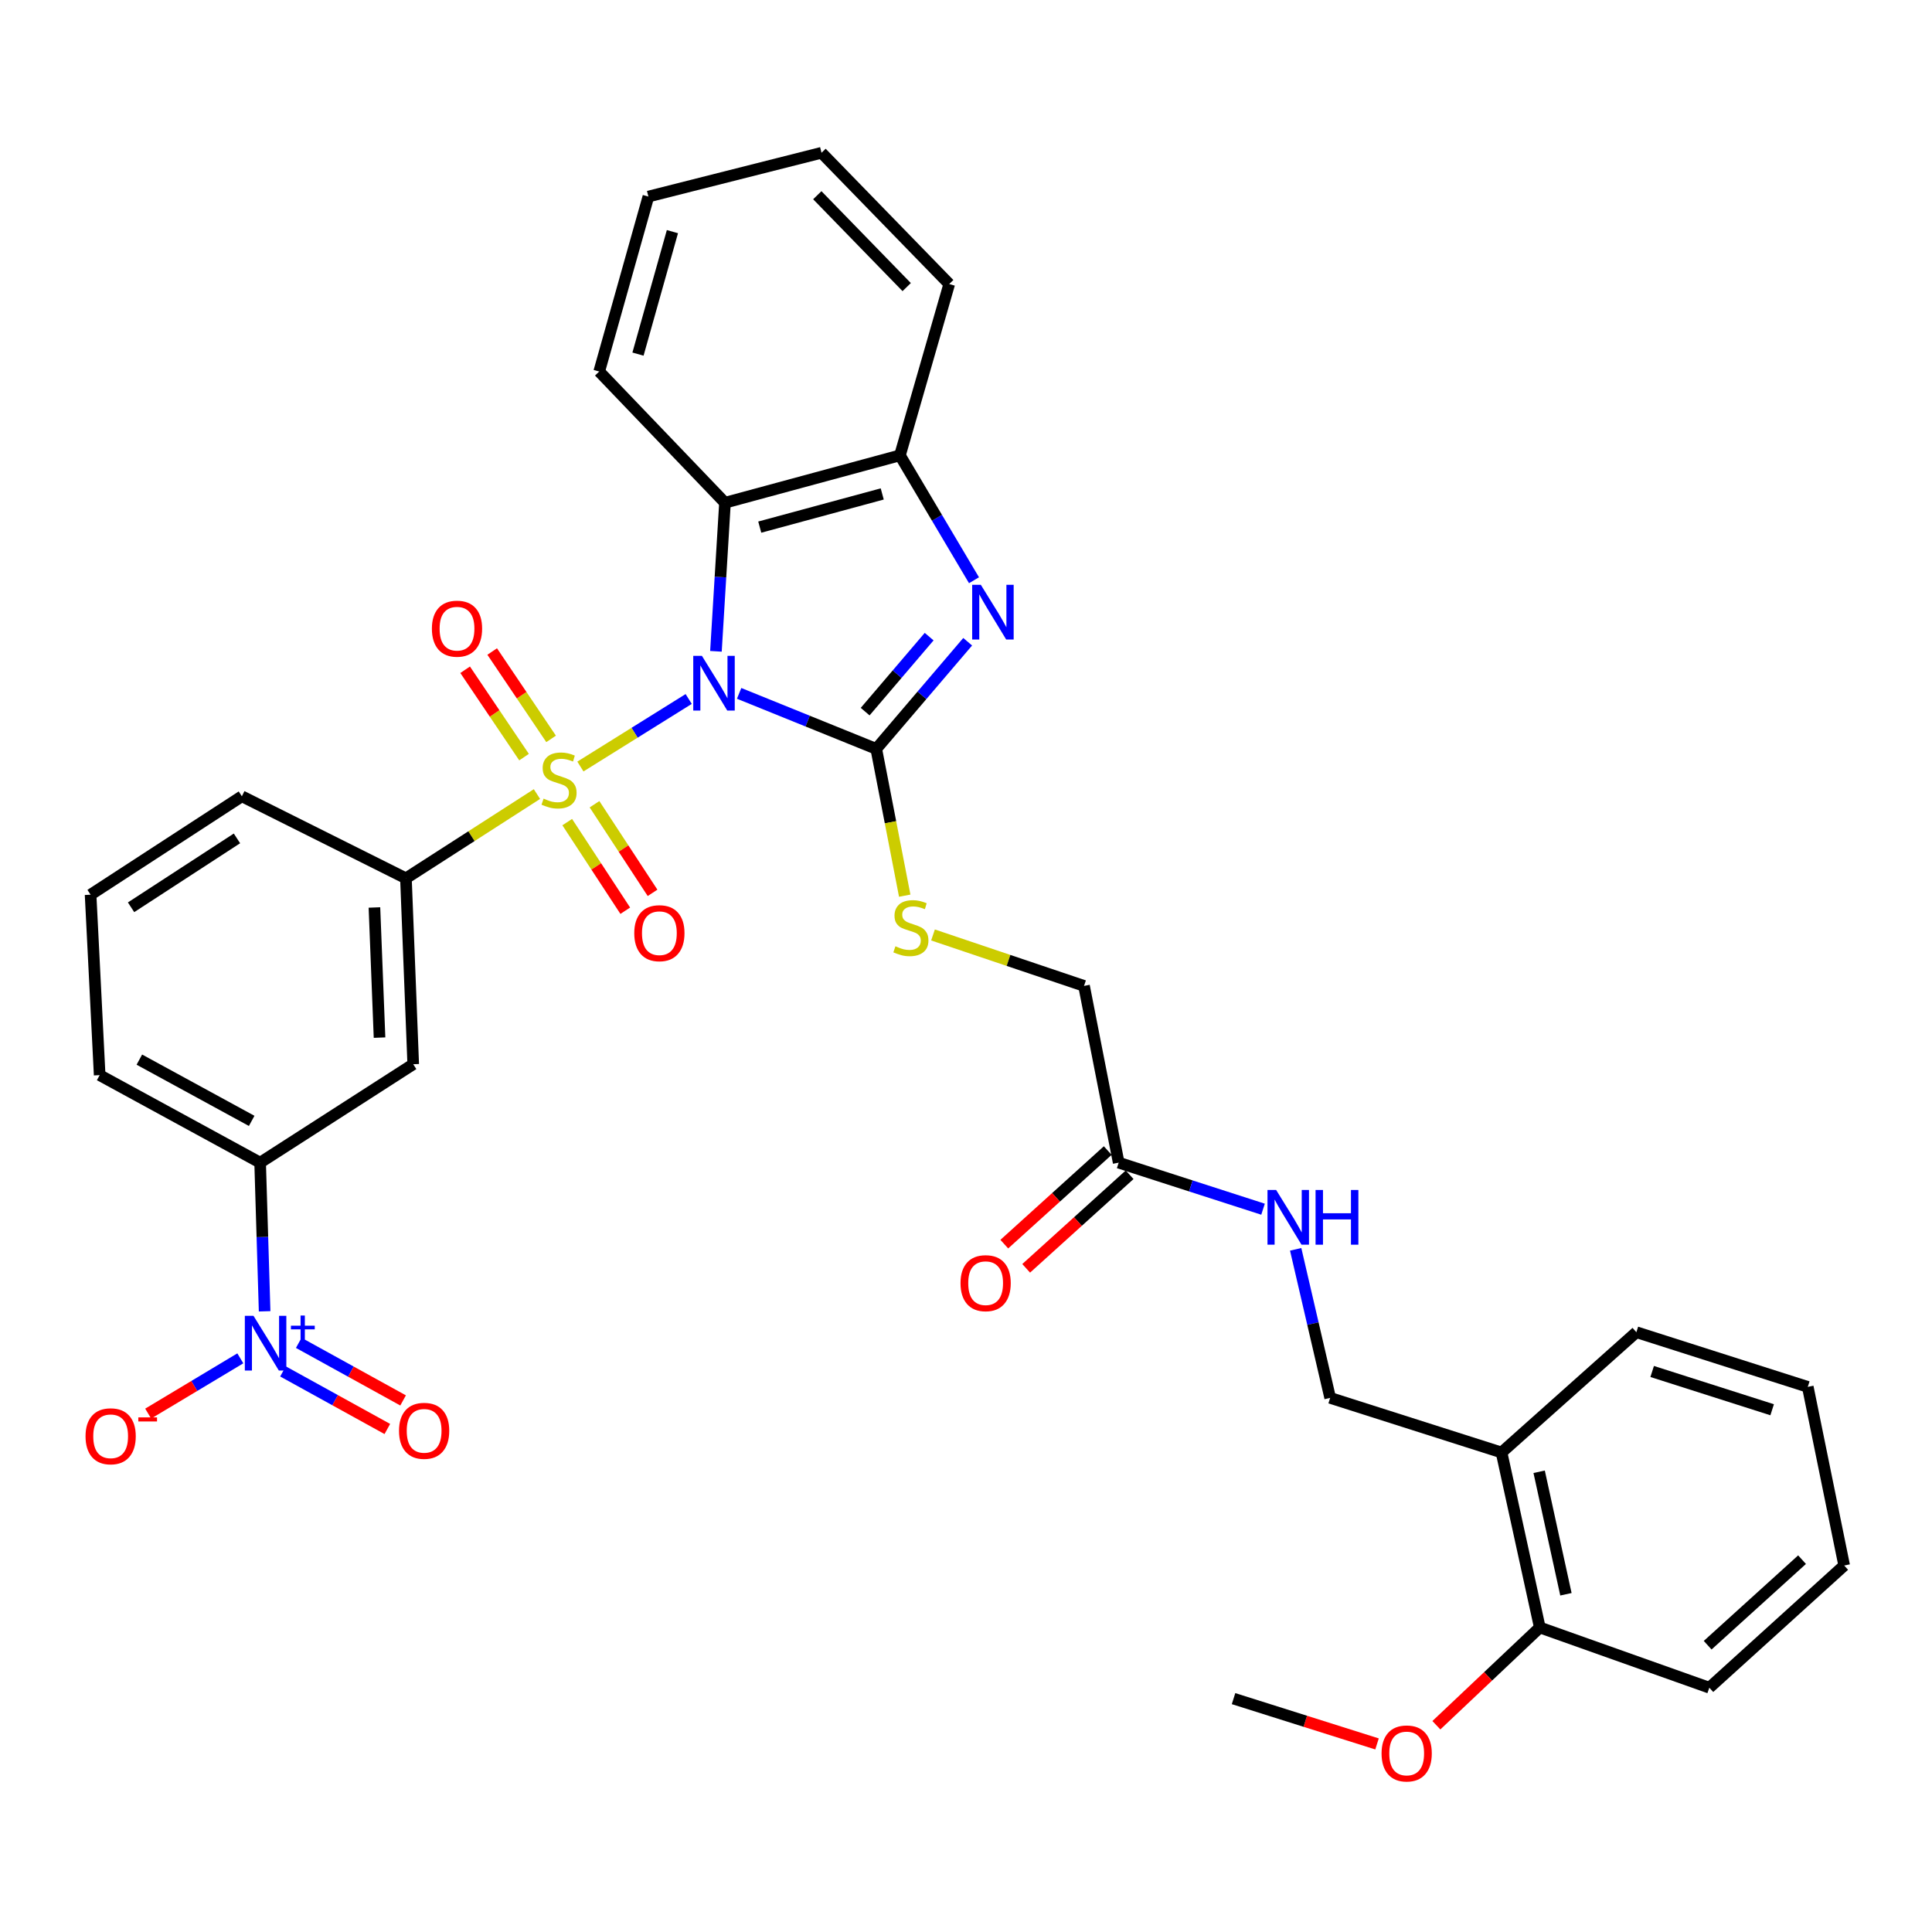 <?xml version='1.0' encoding='iso-8859-1'?>
<svg version='1.1' baseProfile='full'
              xmlns='http://www.w3.org/2000/svg'
                      xmlns:rdkit='http://www.rdkit.org/xml'
                      xmlns:xlink='http://www.w3.org/1999/xlink'
                  xml:space='preserve'
width='1000px' height='1000px' viewBox='0 0 1000 1000'>
<!-- END OF HEADER -->
<rect style='opacity:1.0;fill:#FFFFFF;stroke:none' width='1000' height='1000' x='0' y='0'> </rect>
<path class='bond-0' d='M 356.462,361.795 L 328.44,379.274' style='fill:none;fill-rule:evenodd;stroke:#0000FF;stroke-width:6px;stroke-linecap:butt;stroke-linejoin:miter;stroke-opacity:1' />
<path class='bond-0' d='M 328.44,379.274 L 300.417,396.752' style='fill:none;fill-rule:evenodd;stroke:#CCCC00;stroke-width:6px;stroke-linecap:butt;stroke-linejoin:miter;stroke-opacity:1' />
<path class='bond-1' d='M 382.57,358.886 L 418.06,373.252' style='fill:none;fill-rule:evenodd;stroke:#0000FF;stroke-width:6px;stroke-linecap:butt;stroke-linejoin:miter;stroke-opacity:1' />
<path class='bond-1' d='M 418.06,373.252 L 453.551,387.618' style='fill:none;fill-rule:evenodd;stroke:#000000;stroke-width:6px;stroke-linecap:butt;stroke-linejoin:miter;stroke-opacity:1' />
<path class='bond-3' d='M 370.569,337.122 L 372.91,298.67' style='fill:none;fill-rule:evenodd;stroke:#0000FF;stroke-width:6px;stroke-linecap:butt;stroke-linejoin:miter;stroke-opacity:1' />
<path class='bond-3' d='M 372.91,298.67 L 375.25,260.218' style='fill:none;fill-rule:evenodd;stroke:#000000;stroke-width:6px;stroke-linecap:butt;stroke-linejoin:miter;stroke-opacity:1' />
<path class='bond-5' d='M 277.925,411.003 L 244.018,432.809' style='fill:none;fill-rule:evenodd;stroke:#CCCC00;stroke-width:6px;stroke-linecap:butt;stroke-linejoin:miter;stroke-opacity:1' />
<path class='bond-5' d='M 244.018,432.809 L 210.112,454.614' style='fill:none;fill-rule:evenodd;stroke:#000000;stroke-width:6px;stroke-linecap:butt;stroke-linejoin:miter;stroke-opacity:1' />
<path class='bond-10' d='M 293.596,425.524 L 308.616,448.456' style='fill:none;fill-rule:evenodd;stroke:#CCCC00;stroke-width:6px;stroke-linecap:butt;stroke-linejoin:miter;stroke-opacity:1' />
<path class='bond-10' d='M 308.616,448.456 L 323.635,471.387' style='fill:none;fill-rule:evenodd;stroke:#FF0000;stroke-width:6px;stroke-linecap:butt;stroke-linejoin:miter;stroke-opacity:1' />
<path class='bond-10' d='M 307.721,416.273 L 322.741,439.204' style='fill:none;fill-rule:evenodd;stroke:#CCCC00;stroke-width:6px;stroke-linecap:butt;stroke-linejoin:miter;stroke-opacity:1' />
<path class='bond-10' d='M 322.741,439.204 L 337.76,462.135' style='fill:none;fill-rule:evenodd;stroke:#FF0000;stroke-width:6px;stroke-linecap:butt;stroke-linejoin:miter;stroke-opacity:1' />
<path class='bond-11' d='M 285.248,382.448 L 270.002,359.836' style='fill:none;fill-rule:evenodd;stroke:#CCCC00;stroke-width:6px;stroke-linecap:butt;stroke-linejoin:miter;stroke-opacity:1' />
<path class='bond-11' d='M 270.002,359.836 L 254.756,337.225' style='fill:none;fill-rule:evenodd;stroke:#FF0000;stroke-width:6px;stroke-linecap:butt;stroke-linejoin:miter;stroke-opacity:1' />
<path class='bond-11' d='M 271.247,391.887 L 256.002,369.276' style='fill:none;fill-rule:evenodd;stroke:#CCCC00;stroke-width:6px;stroke-linecap:butt;stroke-linejoin:miter;stroke-opacity:1' />
<path class='bond-11' d='M 256.002,369.276 L 240.756,346.665' style='fill:none;fill-rule:evenodd;stroke:#FF0000;stroke-width:6px;stroke-linecap:butt;stroke-linejoin:miter;stroke-opacity:1' />
<path class='bond-2' d='M 453.551,387.618 L 477.21,359.89' style='fill:none;fill-rule:evenodd;stroke:#000000;stroke-width:6px;stroke-linecap:butt;stroke-linejoin:miter;stroke-opacity:1' />
<path class='bond-2' d='M 477.21,359.89 L 500.868,332.162' style='fill:none;fill-rule:evenodd;stroke:#0000FF;stroke-width:6px;stroke-linecap:butt;stroke-linejoin:miter;stroke-opacity:1' />
<path class='bond-2' d='M 447.803,368.339 L 464.365,348.93' style='fill:none;fill-rule:evenodd;stroke:#000000;stroke-width:6px;stroke-linecap:butt;stroke-linejoin:miter;stroke-opacity:1' />
<path class='bond-2' d='M 464.365,348.93 L 480.926,329.52' style='fill:none;fill-rule:evenodd;stroke:#0000FF;stroke-width:6px;stroke-linecap:butt;stroke-linejoin:miter;stroke-opacity:1' />
<path class='bond-8' d='M 453.551,387.618 L 460.917,425.608' style='fill:none;fill-rule:evenodd;stroke:#000000;stroke-width:6px;stroke-linecap:butt;stroke-linejoin:miter;stroke-opacity:1' />
<path class='bond-8' d='M 460.917,425.608 L 468.283,463.599' style='fill:none;fill-rule:evenodd;stroke:#CCCC00;stroke-width:6px;stroke-linecap:butt;stroke-linejoin:miter;stroke-opacity:1' />
<path class='bond-34' d='M 504.14,300.331 L 484.975,268.009' style='fill:none;fill-rule:evenodd;stroke:#0000FF;stroke-width:6px;stroke-linecap:butt;stroke-linejoin:miter;stroke-opacity:1' />
<path class='bond-34' d='M 484.975,268.009 L 465.811,235.688' style='fill:none;fill-rule:evenodd;stroke:#000000;stroke-width:6px;stroke-linecap:butt;stroke-linejoin:miter;stroke-opacity:1' />
<path class='bond-6' d='M 375.25,260.218 L 465.811,235.688' style='fill:none;fill-rule:evenodd;stroke:#000000;stroke-width:6px;stroke-linecap:butt;stroke-linejoin:miter;stroke-opacity:1' />
<path class='bond-6' d='M 393.249,272.837 L 456.642,255.665' style='fill:none;fill-rule:evenodd;stroke:#000000;stroke-width:6px;stroke-linecap:butt;stroke-linejoin:miter;stroke-opacity:1' />
<path class='bond-21' d='M 375.25,260.218 L 310.148,192.302' style='fill:none;fill-rule:evenodd;stroke:#000000;stroke-width:6px;stroke-linecap:butt;stroke-linejoin:miter;stroke-opacity:1' />
<path class='bond-4' d='M 136.97,678.732 L 135.807,640.26' style='fill:none;fill-rule:evenodd;stroke:#0000FF;stroke-width:6px;stroke-linecap:butt;stroke-linejoin:miter;stroke-opacity:1' />
<path class='bond-4' d='M 135.807,640.26 L 134.644,601.788' style='fill:none;fill-rule:evenodd;stroke:#000000;stroke-width:6px;stroke-linecap:butt;stroke-linejoin:miter;stroke-opacity:1' />
<path class='bond-12' d='M 124.39,703.074 L 100.546,717.377' style='fill:none;fill-rule:evenodd;stroke:#0000FF;stroke-width:6px;stroke-linecap:butt;stroke-linejoin:miter;stroke-opacity:1' />
<path class='bond-12' d='M 100.546,717.377 L 76.702,731.679' style='fill:none;fill-rule:evenodd;stroke:#FF0000;stroke-width:6px;stroke-linecap:butt;stroke-linejoin:miter;stroke-opacity:1' />
<path class='bond-15' d='M 146.472,709.84 L 173.477,724.741' style='fill:none;fill-rule:evenodd;stroke:#0000FF;stroke-width:6px;stroke-linecap:butt;stroke-linejoin:miter;stroke-opacity:1' />
<path class='bond-15' d='M 173.477,724.741 L 200.482,739.642' style='fill:none;fill-rule:evenodd;stroke:#FF0000;stroke-width:6px;stroke-linecap:butt;stroke-linejoin:miter;stroke-opacity:1' />
<path class='bond-15' d='M 154.63,695.056 L 181.635,709.957' style='fill:none;fill-rule:evenodd;stroke:#0000FF;stroke-width:6px;stroke-linecap:butt;stroke-linejoin:miter;stroke-opacity:1' />
<path class='bond-15' d='M 181.635,709.957 L 208.64,724.858' style='fill:none;fill-rule:evenodd;stroke:#FF0000;stroke-width:6px;stroke-linecap:butt;stroke-linejoin:miter;stroke-opacity:1' />
<path class='bond-7' d='M 210.112,454.614 L 213.883,550.842' style='fill:none;fill-rule:evenodd;stroke:#000000;stroke-width:6px;stroke-linecap:butt;stroke-linejoin:miter;stroke-opacity:1' />
<path class='bond-7' d='M 193.806,469.71 L 196.445,537.069' style='fill:none;fill-rule:evenodd;stroke:#000000;stroke-width:6px;stroke-linecap:butt;stroke-linejoin:miter;stroke-opacity:1' />
<path class='bond-23' d='M 210.112,454.614 L 125.189,412.157' style='fill:none;fill-rule:evenodd;stroke:#000000;stroke-width:6px;stroke-linecap:butt;stroke-linejoin:miter;stroke-opacity:1' />
<path class='bond-24' d='M 465.811,235.688 L 491.317,147.021' style='fill:none;fill-rule:evenodd;stroke:#000000;stroke-width:6px;stroke-linecap:butt;stroke-linejoin:miter;stroke-opacity:1' />
<path class='bond-9' d='M 213.883,550.842 L 134.644,601.788' style='fill:none;fill-rule:evenodd;stroke:#000000;stroke-width:6px;stroke-linecap:butt;stroke-linejoin:miter;stroke-opacity:1' />
<path class='bond-20' d='M 482.921,483.934 L 522.006,497.116' style='fill:none;fill-rule:evenodd;stroke:#CCCC00;stroke-width:6px;stroke-linecap:butt;stroke-linejoin:miter;stroke-opacity:1' />
<path class='bond-20' d='M 522.006,497.116 L 561.091,510.298' style='fill:none;fill-rule:evenodd;stroke:#000000;stroke-width:6px;stroke-linecap:butt;stroke-linejoin:miter;stroke-opacity:1' />
<path class='bond-36' d='M 134.644,601.788 L 51.588,556.489' style='fill:none;fill-rule:evenodd;stroke:#000000;stroke-width:6px;stroke-linecap:butt;stroke-linejoin:miter;stroke-opacity:1' />
<path class='bond-36' d='M 130.271,580.169 L 72.131,548.46' style='fill:none;fill-rule:evenodd;stroke:#000000;stroke-width:6px;stroke-linecap:butt;stroke-linejoin:miter;stroke-opacity:1' />
<path class='bond-13' d='M 579.027,601.788 L 561.091,510.298' style='fill:none;fill-rule:evenodd;stroke:#000000;stroke-width:6px;stroke-linecap:butt;stroke-linejoin:miter;stroke-opacity:1' />
<path class='bond-16' d='M 579.027,601.788 L 616.387,613.836' style='fill:none;fill-rule:evenodd;stroke:#000000;stroke-width:6px;stroke-linecap:butt;stroke-linejoin:miter;stroke-opacity:1' />
<path class='bond-16' d='M 616.387,613.836 L 653.747,625.883' style='fill:none;fill-rule:evenodd;stroke:#0000FF;stroke-width:6px;stroke-linecap:butt;stroke-linejoin:miter;stroke-opacity:1' />
<path class='bond-19' d='M 573.363,595.527 L 546.592,619.746' style='fill:none;fill-rule:evenodd;stroke:#000000;stroke-width:6px;stroke-linecap:butt;stroke-linejoin:miter;stroke-opacity:1' />
<path class='bond-19' d='M 546.592,619.746 L 519.821,643.964' style='fill:none;fill-rule:evenodd;stroke:#FF0000;stroke-width:6px;stroke-linecap:butt;stroke-linejoin:miter;stroke-opacity:1' />
<path class='bond-19' d='M 584.691,608.049 L 557.92,632.267' style='fill:none;fill-rule:evenodd;stroke:#000000;stroke-width:6px;stroke-linecap:butt;stroke-linejoin:miter;stroke-opacity:1' />
<path class='bond-19' d='M 557.92,632.267 L 531.149,656.486' style='fill:none;fill-rule:evenodd;stroke:#FF0000;stroke-width:6px;stroke-linecap:butt;stroke-linejoin:miter;stroke-opacity:1' />
<path class='bond-14' d='M 777.194,751.804 L 688.49,723.54' style='fill:none;fill-rule:evenodd;stroke:#000000;stroke-width:6px;stroke-linecap:butt;stroke-linejoin:miter;stroke-opacity:1' />
<path class='bond-18' d='M 777.194,751.804 L 796.997,842.384' style='fill:none;fill-rule:evenodd;stroke:#000000;stroke-width:6px;stroke-linecap:butt;stroke-linejoin:miter;stroke-opacity:1' />
<path class='bond-18' d='M 796.66,761.785 L 810.522,825.191' style='fill:none;fill-rule:evenodd;stroke:#000000;stroke-width:6px;stroke-linecap:butt;stroke-linejoin:miter;stroke-opacity:1' />
<path class='bond-27' d='M 777.194,751.804 L 846.986,689.545' style='fill:none;fill-rule:evenodd;stroke:#000000;stroke-width:6px;stroke-linecap:butt;stroke-linejoin:miter;stroke-opacity:1' />
<path class='bond-17' d='M 670.637,646.648 L 679.564,685.094' style='fill:none;fill-rule:evenodd;stroke:#0000FF;stroke-width:6px;stroke-linecap:butt;stroke-linejoin:miter;stroke-opacity:1' />
<path class='bond-17' d='M 679.564,685.094 L 688.49,723.54' style='fill:none;fill-rule:evenodd;stroke:#000000;stroke-width:6px;stroke-linecap:butt;stroke-linejoin:miter;stroke-opacity:1' />
<path class='bond-22' d='M 796.997,842.384 L 770.231,867.681' style='fill:none;fill-rule:evenodd;stroke:#000000;stroke-width:6px;stroke-linecap:butt;stroke-linejoin:miter;stroke-opacity:1' />
<path class='bond-22' d='M 770.231,867.681 L 743.466,892.978' style='fill:none;fill-rule:evenodd;stroke:#FF0000;stroke-width:6px;stroke-linecap:butt;stroke-linejoin:miter;stroke-opacity:1' />
<path class='bond-28' d='M 796.997,842.384 L 884.753,873.556' style='fill:none;fill-rule:evenodd;stroke:#000000;stroke-width:6px;stroke-linecap:butt;stroke-linejoin:miter;stroke-opacity:1' />
<path class='bond-30' d='M 310.148,192.302 L 335.607,101.741' style='fill:none;fill-rule:evenodd;stroke:#000000;stroke-width:6px;stroke-linecap:butt;stroke-linejoin:miter;stroke-opacity:1' />
<path class='bond-30' d='M 330.222,183.288 L 348.043,119.895' style='fill:none;fill-rule:evenodd;stroke:#000000;stroke-width:6px;stroke-linecap:butt;stroke-linejoin:miter;stroke-opacity:1' />
<path class='bond-29' d='M 712.746,902.657 L 675.614,890.93' style='fill:none;fill-rule:evenodd;stroke:#FF0000;stroke-width:6px;stroke-linecap:butt;stroke-linejoin:miter;stroke-opacity:1' />
<path class='bond-29' d='M 675.614,890.93 L 638.482,879.204' style='fill:none;fill-rule:evenodd;stroke:#000000;stroke-width:6px;stroke-linecap:butt;stroke-linejoin:miter;stroke-opacity:1' />
<path class='bond-26' d='M 125.189,412.157 L 46.888,463.095' style='fill:none;fill-rule:evenodd;stroke:#000000;stroke-width:6px;stroke-linecap:butt;stroke-linejoin:miter;stroke-opacity:1' />
<path class='bond-26' d='M 122.651,433.952 L 67.841,469.608' style='fill:none;fill-rule:evenodd;stroke:#000000;stroke-width:6px;stroke-linecap:butt;stroke-linejoin:miter;stroke-opacity:1' />
<path class='bond-35' d='M 491.317,147.021 L 425.221,79.077' style='fill:none;fill-rule:evenodd;stroke:#000000;stroke-width:6px;stroke-linecap:butt;stroke-linejoin:miter;stroke-opacity:1' />
<path class='bond-35' d='M 469.3,148.604 L 423.032,101.043' style='fill:none;fill-rule:evenodd;stroke:#000000;stroke-width:6px;stroke-linecap:butt;stroke-linejoin:miter;stroke-opacity:1' />
<path class='bond-25' d='M 51.588,556.489 L 46.888,463.095' style='fill:none;fill-rule:evenodd;stroke:#000000;stroke-width:6px;stroke-linecap:butt;stroke-linejoin:miter;stroke-opacity:1' />
<path class='bond-32' d='M 846.986,689.545 L 935.7,717.846' style='fill:none;fill-rule:evenodd;stroke:#000000;stroke-width:6px;stroke-linecap:butt;stroke-linejoin:miter;stroke-opacity:1' />
<path class='bond-32' d='M 855.161,709.876 L 917.261,729.687' style='fill:none;fill-rule:evenodd;stroke:#000000;stroke-width:6px;stroke-linecap:butt;stroke-linejoin:miter;stroke-opacity:1' />
<path class='bond-37' d='M 884.753,873.556 L 954.545,810.302' style='fill:none;fill-rule:evenodd;stroke:#000000;stroke-width:6px;stroke-linecap:butt;stroke-linejoin:miter;stroke-opacity:1' />
<path class='bond-37' d='M 883.883,851.557 L 932.737,807.279' style='fill:none;fill-rule:evenodd;stroke:#000000;stroke-width:6px;stroke-linecap:butt;stroke-linejoin:miter;stroke-opacity:1' />
<path class='bond-31' d='M 335.607,101.741 L 425.221,79.077' style='fill:none;fill-rule:evenodd;stroke:#000000;stroke-width:6px;stroke-linecap:butt;stroke-linejoin:miter;stroke-opacity:1' />
<path class='bond-33' d='M 935.7,717.846 L 954.545,810.302' style='fill:none;fill-rule:evenodd;stroke:#000000;stroke-width:6px;stroke-linecap:butt;stroke-linejoin:miter;stroke-opacity:1' />
<path  class='atom-0' d='M 363.305 339.462
L 372.585 354.462
Q 373.505 355.942, 374.985 358.622
Q 376.465 361.302, 376.545 361.462
L 376.545 339.462
L 380.305 339.462
L 380.305 367.782
L 376.425 367.782
L 366.465 351.382
Q 365.305 349.462, 364.065 347.262
Q 362.865 345.062, 362.505 344.382
L 362.505 367.782
L 358.825 367.782
L 358.825 339.462
L 363.305 339.462
' fill='#0000FF'/>
<path  class='atom-1' d='M 281.36 413.369
Q 281.68 413.489, 283 414.049
Q 284.32 414.609, 285.76 414.969
Q 287.24 415.289, 288.68 415.289
Q 291.36 415.289, 292.92 414.009
Q 294.48 412.689, 294.48 410.409
Q 294.48 408.849, 293.68 407.889
Q 292.92 406.929, 291.72 406.409
Q 290.52 405.889, 288.52 405.289
Q 286 404.529, 284.48 403.809
Q 283 403.089, 281.92 401.569
Q 280.88 400.049, 280.88 397.489
Q 280.88 393.929, 283.28 391.729
Q 285.72 389.529, 290.52 389.529
Q 293.8 389.529, 297.52 391.089
L 296.6 394.169
Q 293.2 392.769, 290.64 392.769
Q 287.88 392.769, 286.36 393.929
Q 284.84 395.049, 284.88 397.009
Q 284.88 398.529, 285.64 399.449
Q 286.44 400.369, 287.56 400.889
Q 288.72 401.409, 290.64 402.009
Q 293.2 402.809, 294.72 403.609
Q 296.24 404.409, 297.32 406.049
Q 298.44 407.649, 298.44 410.409
Q 298.44 414.329, 295.8 416.449
Q 293.2 418.529, 288.84 418.529
Q 286.32 418.529, 284.4 417.969
Q 282.52 417.449, 280.28 416.529
L 281.36 413.369
' fill='#CCCC00'/>
<path  class='atom-3' d='M 507.674 302.69
L 516.954 317.69
Q 517.874 319.17, 519.354 321.85
Q 520.834 324.53, 520.914 324.69
L 520.914 302.69
L 524.674 302.69
L 524.674 331.01
L 520.794 331.01
L 510.834 314.61
Q 509.674 312.69, 508.434 310.49
Q 507.234 308.29, 506.874 307.61
L 506.874 331.01
L 503.194 331.01
L 503.194 302.69
L 507.674 302.69
' fill='#0000FF'/>
<path  class='atom-5' d='M 131.208 681.069
L 140.488 696.069
Q 141.408 697.549, 142.888 700.229
Q 144.368 702.909, 144.448 703.069
L 144.448 681.069
L 148.208 681.069
L 148.208 709.389
L 144.328 709.389
L 134.368 692.989
Q 133.208 691.069, 131.968 688.869
Q 130.768 686.669, 130.408 685.989
L 130.408 709.389
L 126.728 709.389
L 126.728 681.069
L 131.208 681.069
' fill='#0000FF'/>
<path  class='atom-5' d='M 150.584 686.174
L 155.574 686.174
L 155.574 680.92
L 157.791 680.92
L 157.791 686.174
L 162.913 686.174
L 162.913 688.075
L 157.791 688.075
L 157.791 693.355
L 155.574 693.355
L 155.574 688.075
L 150.584 688.075
L 150.584 686.174
' fill='#0000FF'/>
<path  class='atom-9' d='M 463.477 489.794
Q 463.797 489.914, 465.117 490.474
Q 466.437 491.034, 467.877 491.394
Q 469.357 491.714, 470.797 491.714
Q 473.477 491.714, 475.037 490.434
Q 476.597 489.114, 476.597 486.834
Q 476.597 485.274, 475.797 484.314
Q 475.037 483.354, 473.837 482.834
Q 472.637 482.314, 470.637 481.714
Q 468.117 480.954, 466.597 480.234
Q 465.117 479.514, 464.037 477.994
Q 462.997 476.474, 462.997 473.914
Q 462.997 470.354, 465.397 468.154
Q 467.837 465.954, 472.637 465.954
Q 475.917 465.954, 479.637 467.514
L 478.717 470.594
Q 475.317 469.194, 472.757 469.194
Q 469.997 469.194, 468.477 470.354
Q 466.957 471.474, 466.997 473.434
Q 466.997 474.954, 467.757 475.874
Q 468.557 476.794, 469.677 477.314
Q 470.837 477.834, 472.757 478.434
Q 475.317 479.234, 476.837 480.034
Q 478.357 480.834, 479.437 482.474
Q 480.557 484.074, 480.557 486.834
Q 480.557 490.754, 477.917 492.874
Q 475.317 494.954, 470.957 494.954
Q 468.437 494.954, 466.517 494.394
Q 464.637 493.874, 462.397 492.954
L 463.477 489.794
' fill='#CCCC00'/>
<path  class='atom-11' d='M 328.292 483.015
Q 328.292 476.215, 331.652 472.415
Q 335.012 468.615, 341.292 468.615
Q 347.572 468.615, 350.932 472.415
Q 354.292 476.215, 354.292 483.015
Q 354.292 489.895, 350.892 493.815
Q 347.492 497.695, 341.292 497.695
Q 335.052 497.695, 331.652 493.815
Q 328.292 489.935, 328.292 483.015
M 341.292 494.495
Q 345.612 494.495, 347.932 491.615
Q 350.292 488.695, 350.292 483.015
Q 350.292 477.455, 347.932 474.655
Q 345.612 471.815, 341.292 471.815
Q 336.972 471.815, 334.612 474.615
Q 332.292 477.415, 332.292 483.015
Q 332.292 488.735, 334.612 491.615
Q 336.972 494.495, 341.292 494.495
' fill='#FF0000'/>
<path  class='atom-12' d='M 223.547 325.4
Q 223.547 318.6, 226.907 314.8
Q 230.267 311, 236.547 311
Q 242.827 311, 246.187 314.8
Q 249.547 318.6, 249.547 325.4
Q 249.547 332.28, 246.147 336.2
Q 242.747 340.08, 236.547 340.08
Q 230.307 340.08, 226.907 336.2
Q 223.547 332.32, 223.547 325.4
M 236.547 336.88
Q 240.867 336.88, 243.187 334
Q 245.547 331.08, 245.547 325.4
Q 245.547 319.84, 243.187 317.04
Q 240.867 314.2, 236.547 314.2
Q 232.227 314.2, 229.867 317
Q 227.547 319.8, 227.547 325.4
Q 227.547 331.12, 229.867 334
Q 232.227 336.88, 236.547 336.88
' fill='#FF0000'/>
<path  class='atom-13' d='M 44.273 743.414
Q 44.273 736.614, 47.633 732.814
Q 50.992 729.014, 57.273 729.014
Q 63.553 729.014, 66.912 732.814
Q 70.272 736.614, 70.272 743.414
Q 70.272 750.294, 66.873 754.214
Q 63.472 758.094, 57.273 758.094
Q 51.032 758.094, 47.633 754.214
Q 44.273 750.334, 44.273 743.414
M 57.273 754.894
Q 61.593 754.894, 63.913 752.014
Q 66.272 749.094, 66.272 743.414
Q 66.272 737.854, 63.913 735.054
Q 61.593 732.214, 57.273 732.214
Q 52.953 732.214, 50.593 735.014
Q 48.273 737.814, 48.273 743.414
Q 48.273 749.134, 50.593 752.014
Q 52.953 754.894, 57.273 754.894
' fill='#FF0000'/>
<path  class='atom-13' d='M 71.593 733.636
L 81.281 733.636
L 81.281 735.748
L 71.593 735.748
L 71.593 733.636
' fill='#FF0000'/>
<path  class='atom-16' d='M 206.53 740.59
Q 206.53 733.79, 209.89 729.99
Q 213.25 726.19, 219.53 726.19
Q 225.81 726.19, 229.17 729.99
Q 232.53 733.79, 232.53 740.59
Q 232.53 747.47, 229.13 751.39
Q 225.73 755.27, 219.53 755.27
Q 213.29 755.27, 209.89 751.39
Q 206.53 747.51, 206.53 740.59
M 219.53 752.07
Q 223.85 752.07, 226.17 749.19
Q 228.53 746.27, 228.53 740.59
Q 228.53 735.03, 226.17 732.23
Q 223.85 729.39, 219.53 729.39
Q 215.21 729.39, 212.85 732.19
Q 210.53 734.99, 210.53 740.59
Q 210.53 746.31, 212.85 749.19
Q 215.21 752.07, 219.53 752.07
' fill='#FF0000'/>
<path  class='atom-17' d='M 660.533 615.93
L 669.813 630.93
Q 670.733 632.41, 672.213 635.09
Q 673.693 637.77, 673.773 637.93
L 673.773 615.93
L 677.533 615.93
L 677.533 644.25
L 673.653 644.25
L 663.693 627.85
Q 662.533 625.93, 661.293 623.73
Q 660.093 621.53, 659.733 620.85
L 659.733 644.25
L 656.053 644.25
L 656.053 615.93
L 660.533 615.93
' fill='#0000FF'/>
<path  class='atom-17' d='M 680.933 615.93
L 684.773 615.93
L 684.773 627.97
L 699.253 627.97
L 699.253 615.93
L 703.093 615.93
L 703.093 644.25
L 699.253 644.25
L 699.253 631.17
L 684.773 631.17
L 684.773 644.25
L 680.933 644.25
L 680.933 615.93
' fill='#0000FF'/>
<path  class='atom-20' d='M 497.163 664.165
Q 497.163 657.365, 500.523 653.565
Q 503.883 649.765, 510.163 649.765
Q 516.443 649.765, 519.803 653.565
Q 523.163 657.365, 523.163 664.165
Q 523.163 671.045, 519.763 674.965
Q 516.363 678.845, 510.163 678.845
Q 503.923 678.845, 500.523 674.965
Q 497.163 671.085, 497.163 664.165
M 510.163 675.645
Q 514.483 675.645, 516.803 672.765
Q 519.163 669.845, 519.163 664.165
Q 519.163 658.605, 516.803 655.805
Q 514.483 652.965, 510.163 652.965
Q 505.843 652.965, 503.483 655.765
Q 501.163 658.565, 501.163 664.165
Q 501.163 669.885, 503.483 672.765
Q 505.843 675.645, 510.163 675.645
' fill='#FF0000'/>
<path  class='atom-23' d='M 715.095 907.585
Q 715.095 900.785, 718.455 896.985
Q 721.815 893.185, 728.095 893.185
Q 734.375 893.185, 737.735 896.985
Q 741.095 900.785, 741.095 907.585
Q 741.095 914.465, 737.695 918.385
Q 734.295 922.265, 728.095 922.265
Q 721.855 922.265, 718.455 918.385
Q 715.095 914.505, 715.095 907.585
M 728.095 919.065
Q 732.415 919.065, 734.735 916.185
Q 737.095 913.265, 737.095 907.585
Q 737.095 902.025, 734.735 899.225
Q 732.415 896.385, 728.095 896.385
Q 723.775 896.385, 721.415 899.185
Q 719.095 901.985, 719.095 907.585
Q 719.095 913.305, 721.415 916.185
Q 723.775 919.065, 728.095 919.065
' fill='#FF0000'/>
</svg>
